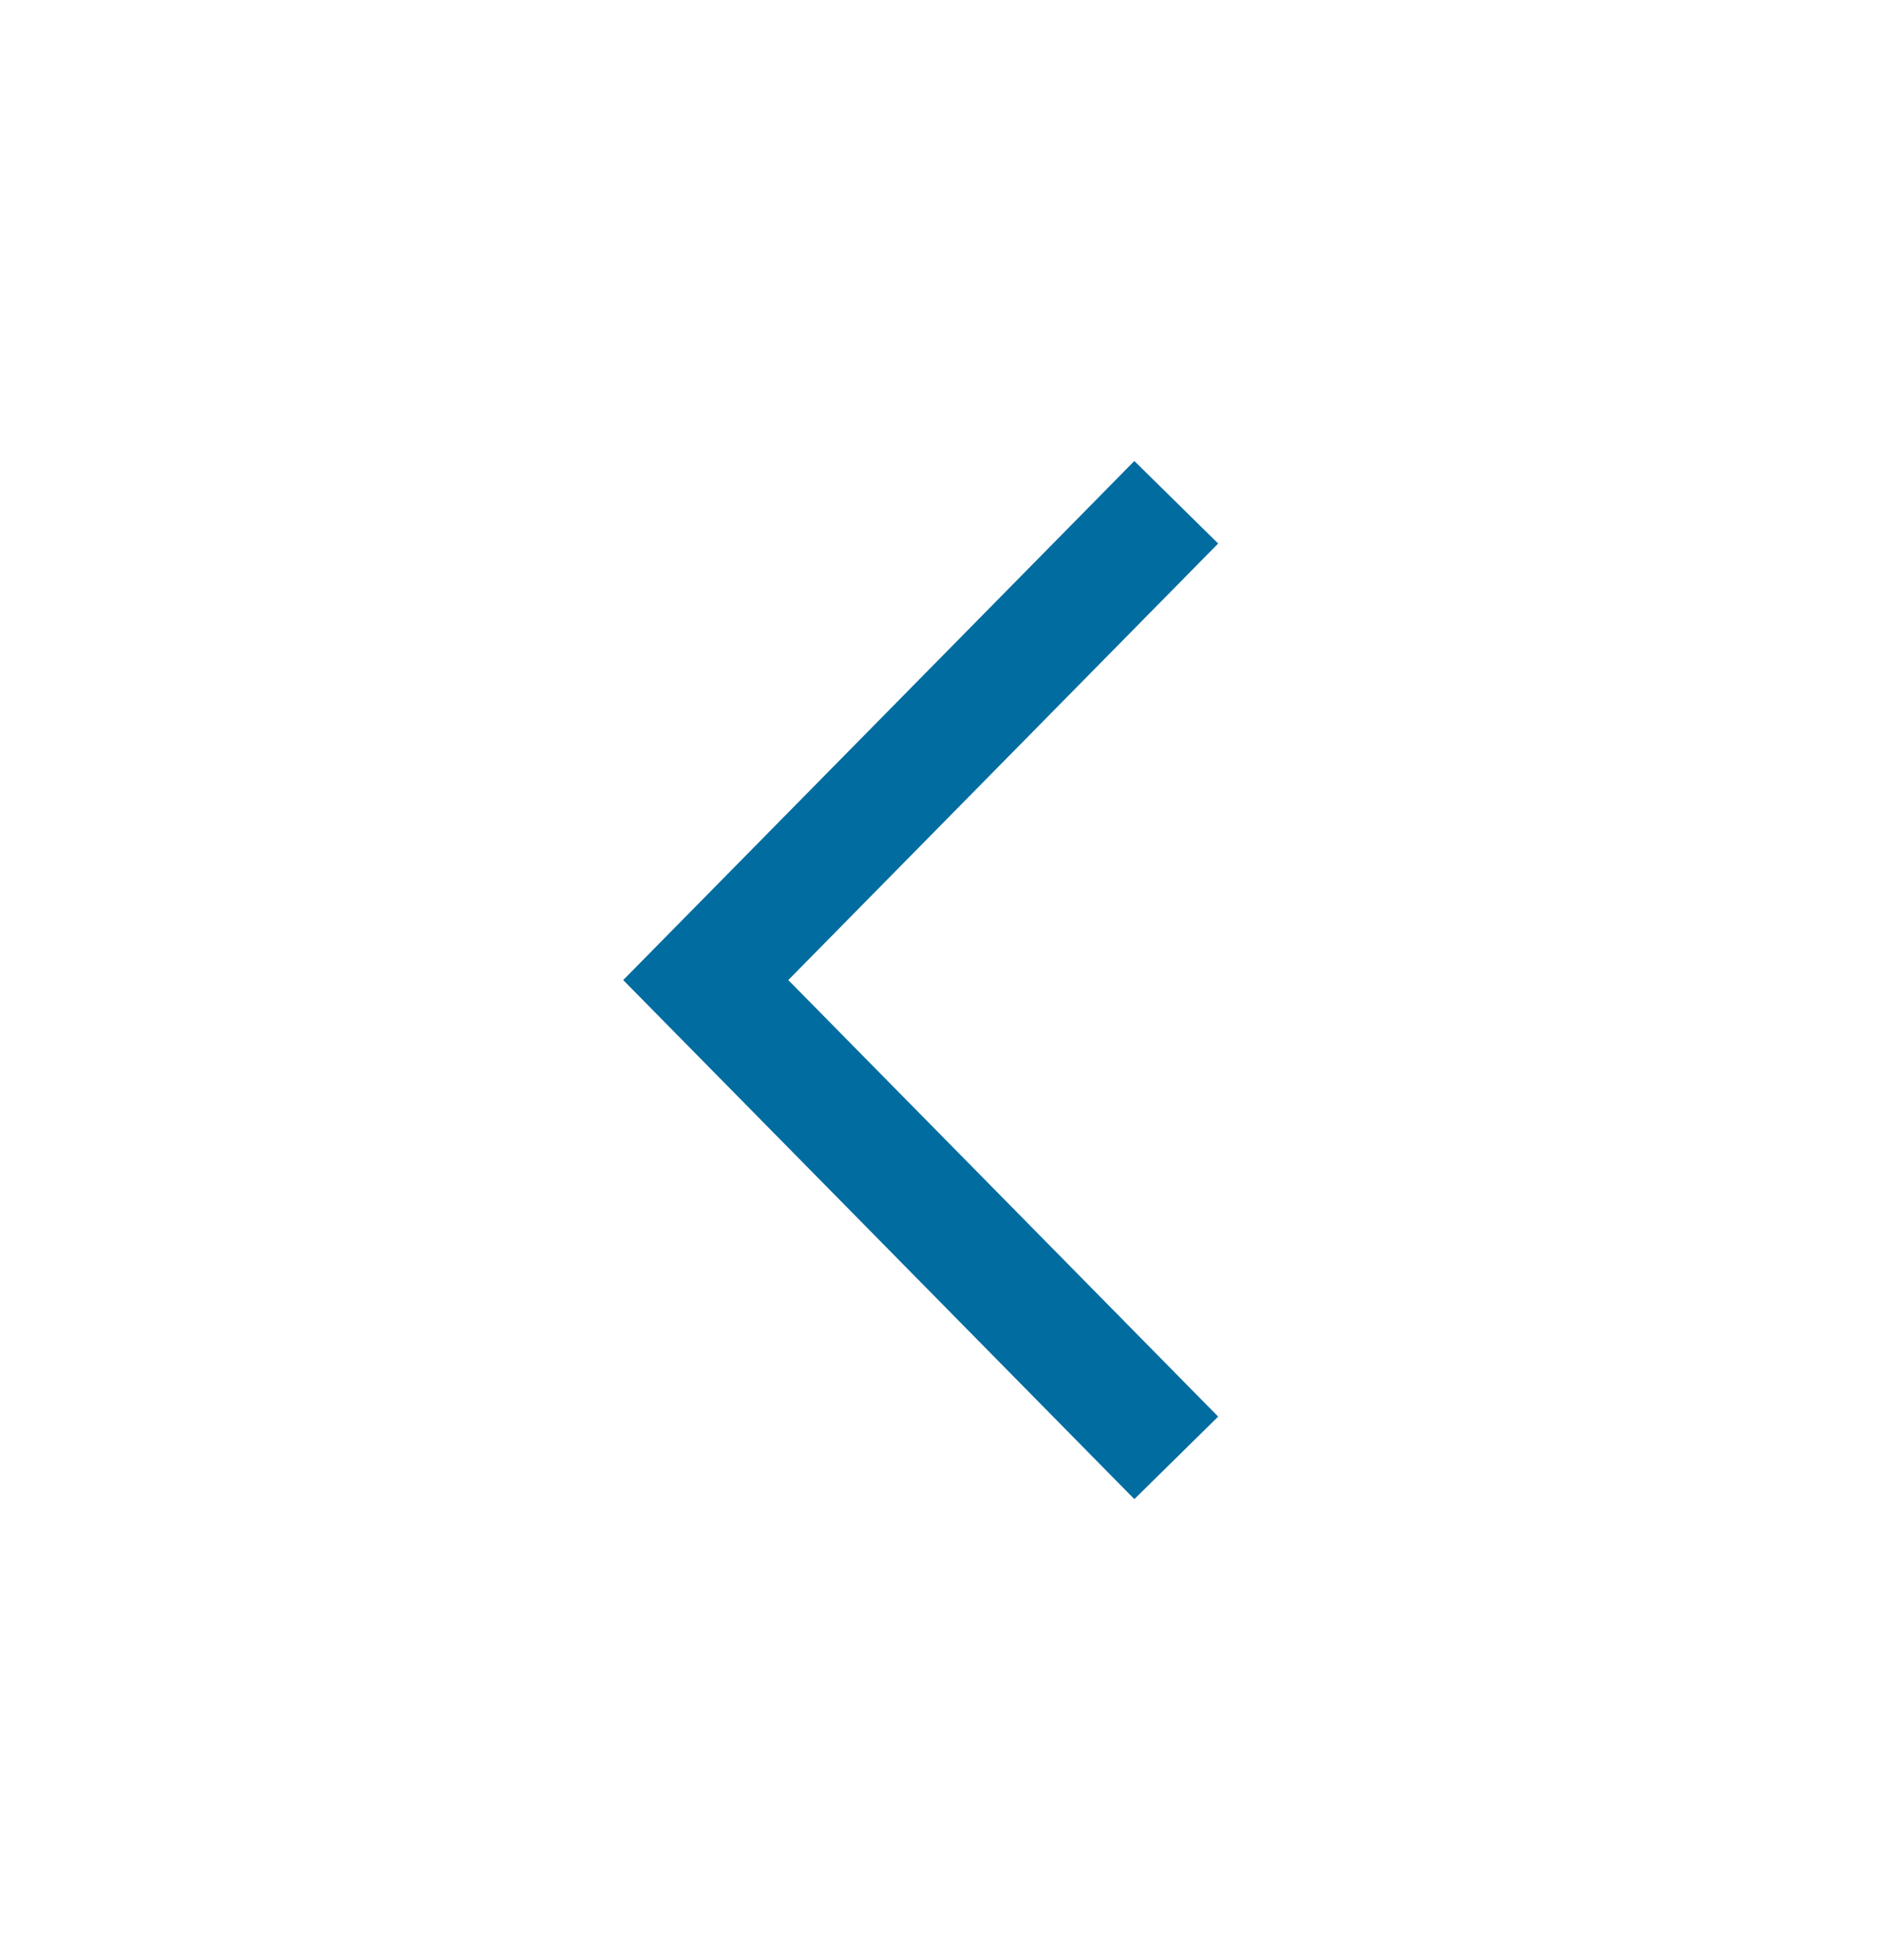 <svg width="24" height="25" viewBox="0 0 24 25" fill="none" xmlns="http://www.w3.org/2000/svg">
<g id="icon">
<path id="Left_Arrow_M" d="M15 6.406L9 12.5L15 18.594" stroke="#006CA0" stroke-width="1.5"/>
</g>
</svg>

